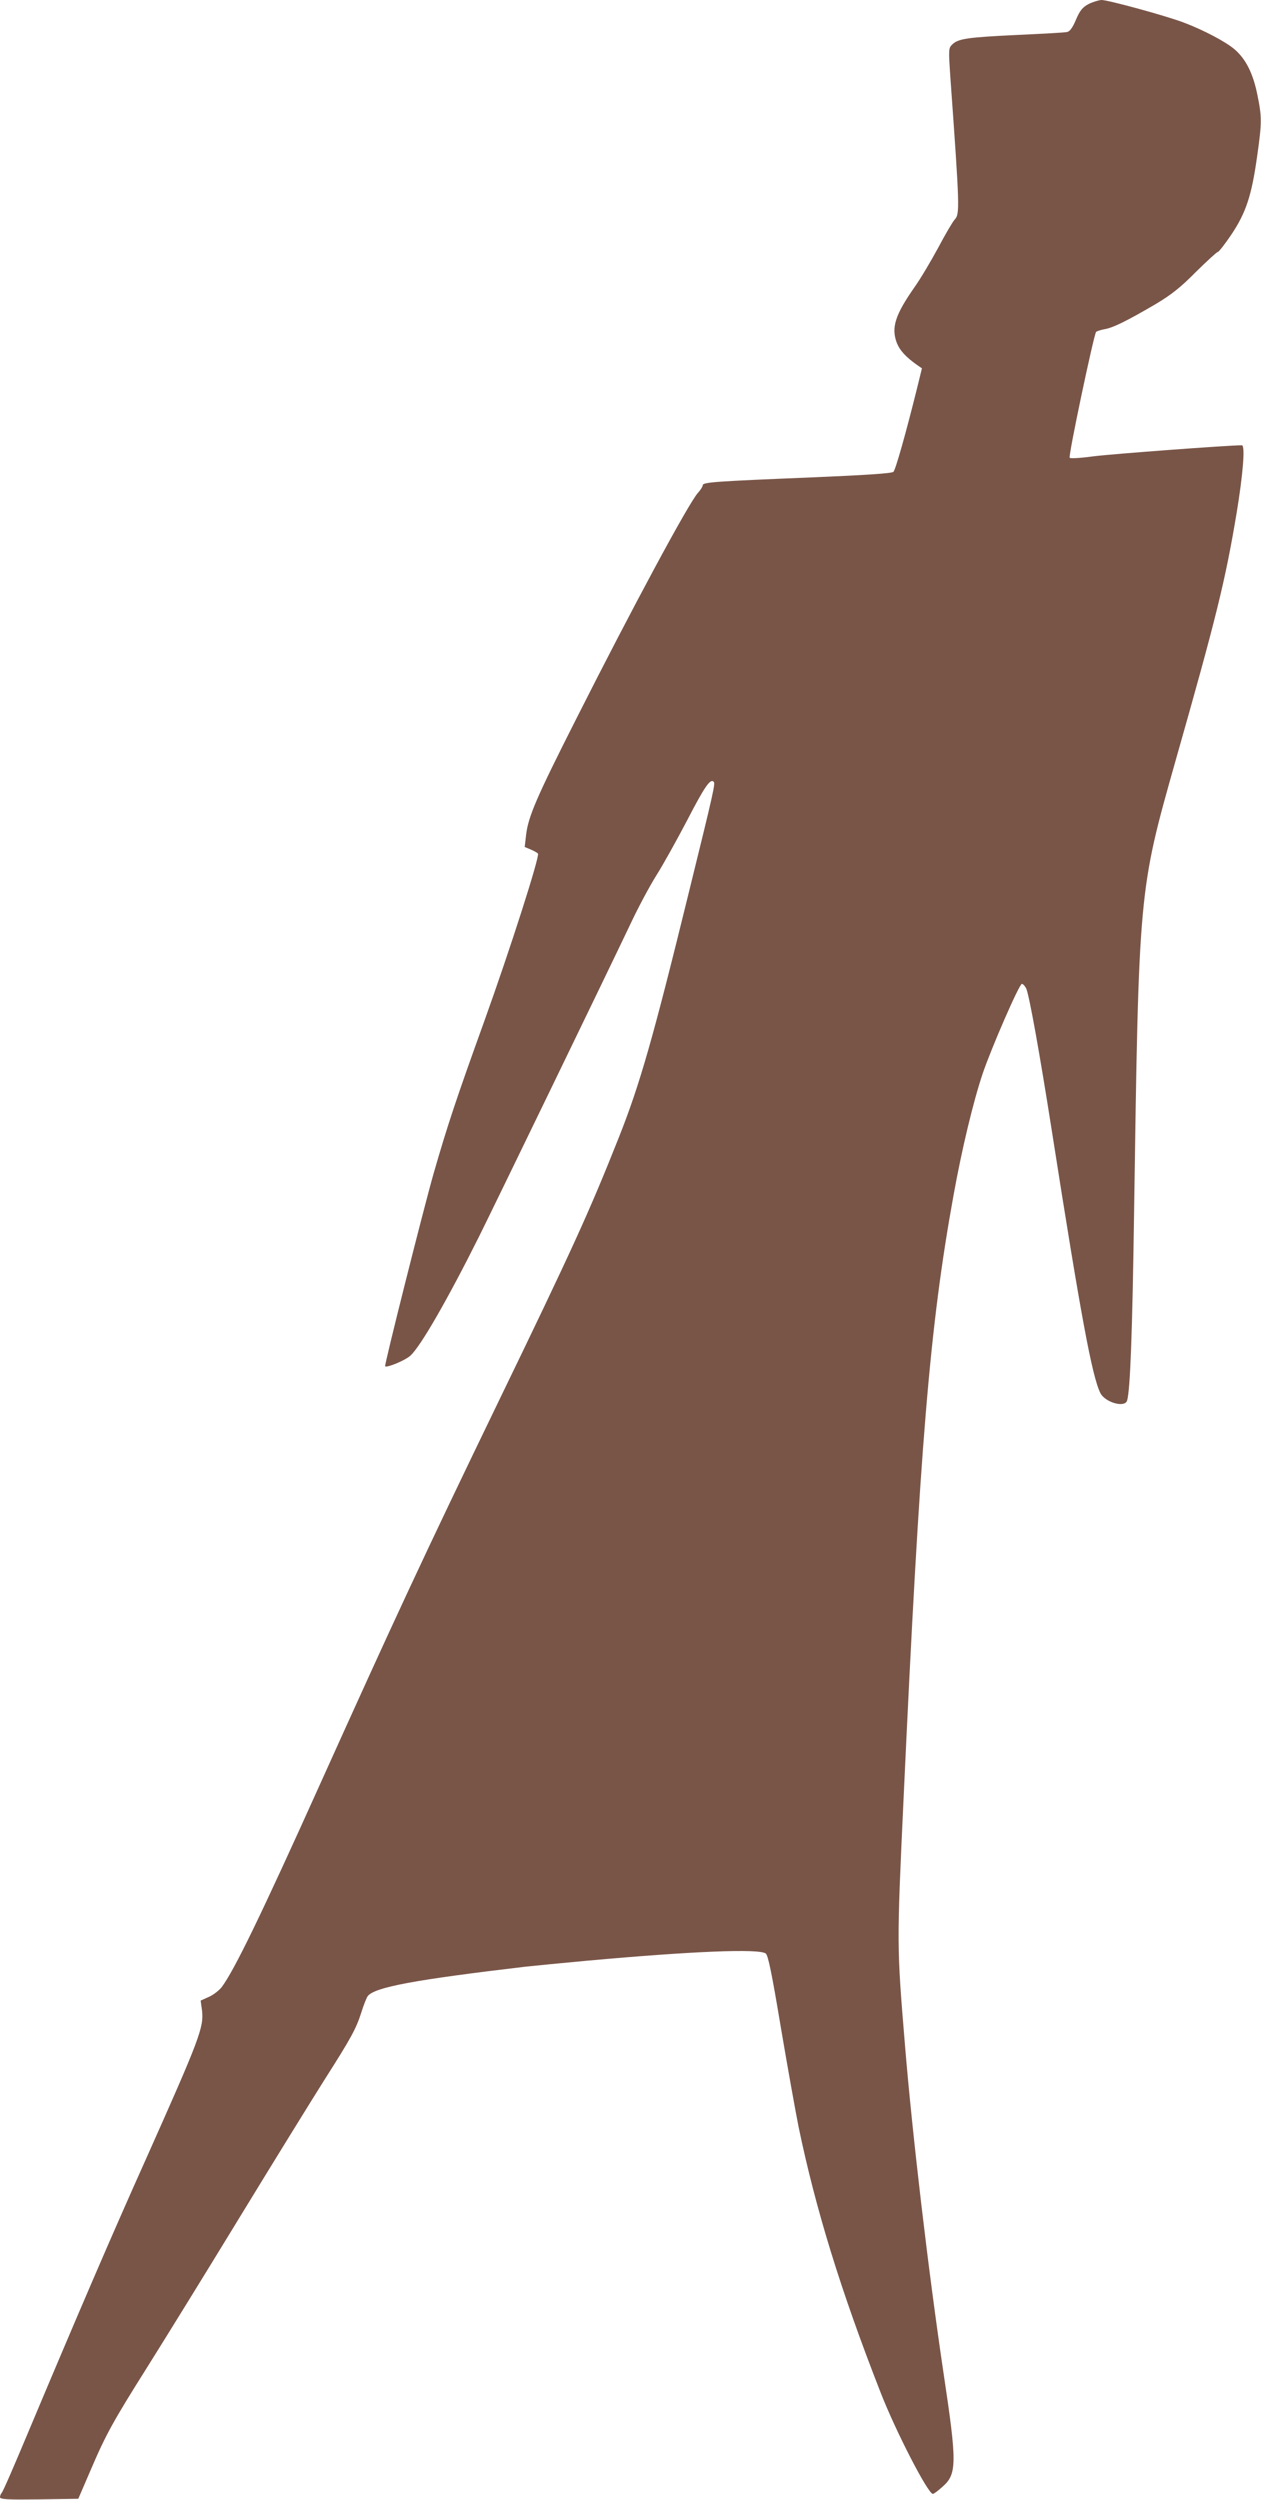 <?xml version="1.0" standalone="no"?>
<!DOCTYPE svg PUBLIC "-//W3C//DTD SVG 20010904//EN"
 "http://www.w3.org/TR/2001/REC-SVG-20010904/DTD/svg10.dtd">
<svg version="1.0" xmlns="http://www.w3.org/2000/svg"
 width="646pt" height="1280pt" viewBox="0 0 646 1280"
 preserveAspectRatio="xMidYMid meet">
<g transform="translate(0,1280) scale(0.1,-0.1)"
fill="#795548" stroke="none">
<path d="M5576 12779 c-30 -16 -44 -33 -64 -80 -17 -41 -32 -61 -46 -63 -12
-3 -127 -9 -256 -15 -253 -12 -302 -19 -332 -49 -19 -18 -19 -26 -9 -173 48
-667 48 -695 22 -723 -11 -12 -49 -77 -85 -145 -37 -68 -90 -158 -120 -200
-100 -143 -121 -208 -92 -286 16 -40 46 -73 107 -116 l22 -15 -27 -110 c-56
-225 -108 -409 -119 -420 -8 -8 -145 -17 -407 -28 -512 -21 -570 -25 -570 -41
0 -6 -11 -24 -24 -38 -46 -49 -340 -595 -626 -1162 -203 -401 -244 -497 -255
-591 l-7 -61 31 -13 c17 -7 34 -17 37 -21 9 -16 -142 -488 -274 -855 -145
-402 -188 -531 -261 -784 -55 -194 -253 -981 -248 -986 9 -9 105 31 130 55 52
47 191 289 351 609 85 171 655 1347 774 1597 41 88 103 203 136 255 33 52 103
178 156 279 89 172 119 216 136 198 9 -9 3 -39 -127 -566 -183 -746 -251 -984
-359 -1256 -150 -378 -240 -575 -613 -1345 -391 -808 -538 -1125 -917 -1965
-301 -668 -440 -955 -505 -1041 -13 -16 -42 -39 -65 -49 l-42 -19 7 -51 c10
-86 -13 -146 -288 -762 -170 -378 -354 -806 -607 -1408 -67 -160 -125 -294
-131 -299 -5 -6 -9 -16 -9 -23 0 -11 40 -13 200 -11 l201 3 63 146 c79 185
116 251 291 529 78 124 291 468 472 765 182 298 378 615 435 705 137 215 162
261 189 345 12 39 27 76 33 84 36 46 243 84 811 151 50 5 189 19 310 30 542
49 884 63 918 37 12 -9 31 -101 77 -377 34 -201 75 -430 91 -510 87 -420 216
-839 420 -1360 77 -198 243 -520 268 -520 5 0 28 17 51 38 72 64 73 120 5 572
-79 529 -161 1229 -199 1690 -42 508 -42 507 -7 1260 84 1816 134 2417 256
3090 43 238 101 479 149 622 44 130 187 459 201 460 6 0 15 -10 22 -23 15 -31
69 -331 133 -739 148 -945 205 -1248 247 -1333 24 -48 125 -77 137 -39 16 52
27 340 36 972 24 1639 24 1639 211 2300 210 738 256 925 314 1272 33 200 45
348 27 348 -71 0 -669 -45 -755 -56 -67 -9 -122 -13 -127 -8 -8 8 122 623 135
644 3 4 22 10 42 14 44 7 113 41 262 128 82 49 129 86 208 166 57 56 107 102
112 102 5 0 37 41 70 90 74 111 103 198 131 398 25 175 25 203 1 319 -22 108
-59 181 -116 230 -45 39 -161 100 -262 138 -93 35 -386 115 -420 115 -15 -1
-45 -10 -67 -21z"/>
</g>
</svg>
